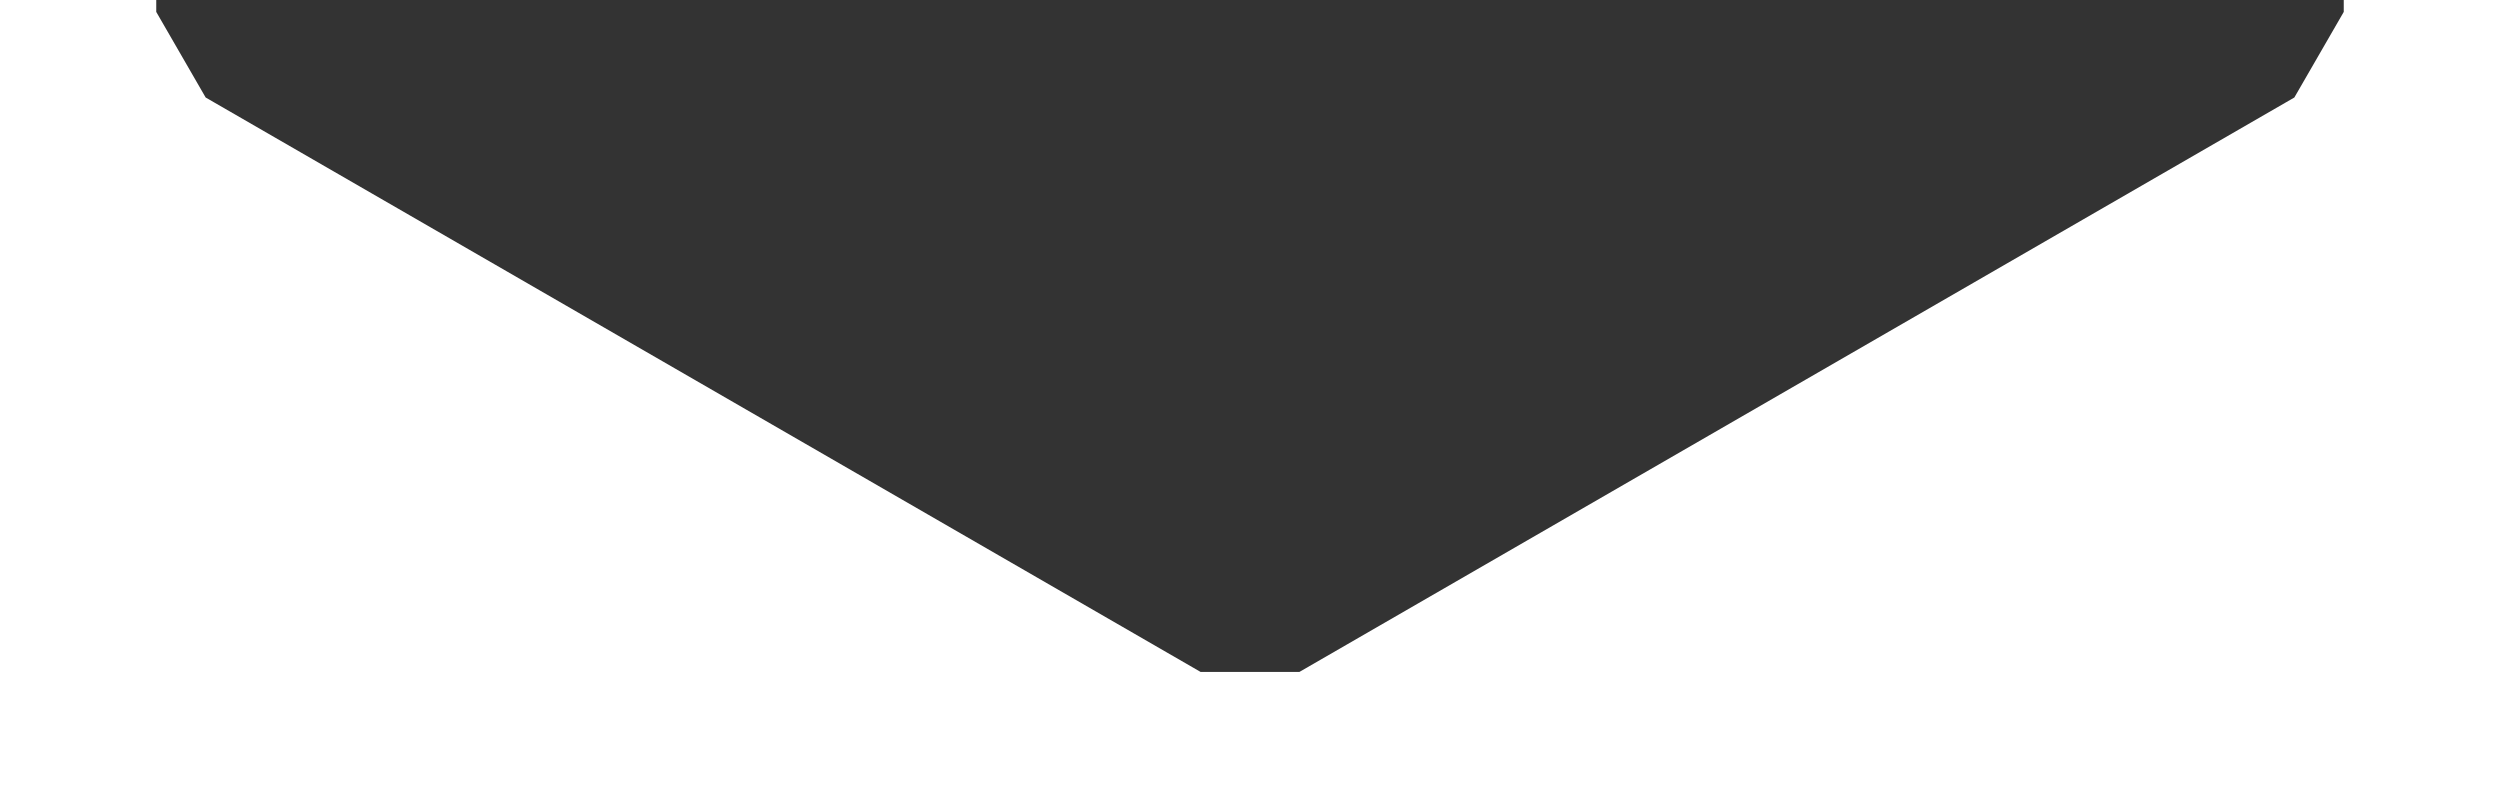 <?xml version="1.0" encoding="utf-8"?>
<!-- Generator: Adobe Illustrator 22.1.0, SVG Export Plug-In . SVG Version: 6.00 Build 0)  -->
<svg version="1.1" id="Layer_1" xmlns="http://www.w3.org/2000/svg" xmlns:xlink="http://www.w3.org/1999/xlink" x="0px" y="0px"
	 viewBox="0 0 400 130" style="enable-background:new 0 0 400 130;" xml:space="preserve">
<rect x="0" y="0" width="400" height="130" fill="#333333" stroke="none"/>
<style type="text/css">
	.st0{fill:#FFFFFF;}
</style>
<polygon class="st0" points="405,135 405,-2.7 375,-2.7 375,-2.377 375,1.906 374.208,3.278 367.885,14.23 
	367.093,15.601 365.722,16.393 209.278,106.716 207.907,107.508 206.323,107.508 
	193.677,107.508 192.093,107.508 190.722,106.716 34.278,16.393 32.907,15.601 
	32.115,14.23 25.792,3.278 25,1.906 25,-2.377 25,-2.7 -5,-2.7 -5,135 "/>
</svg>

